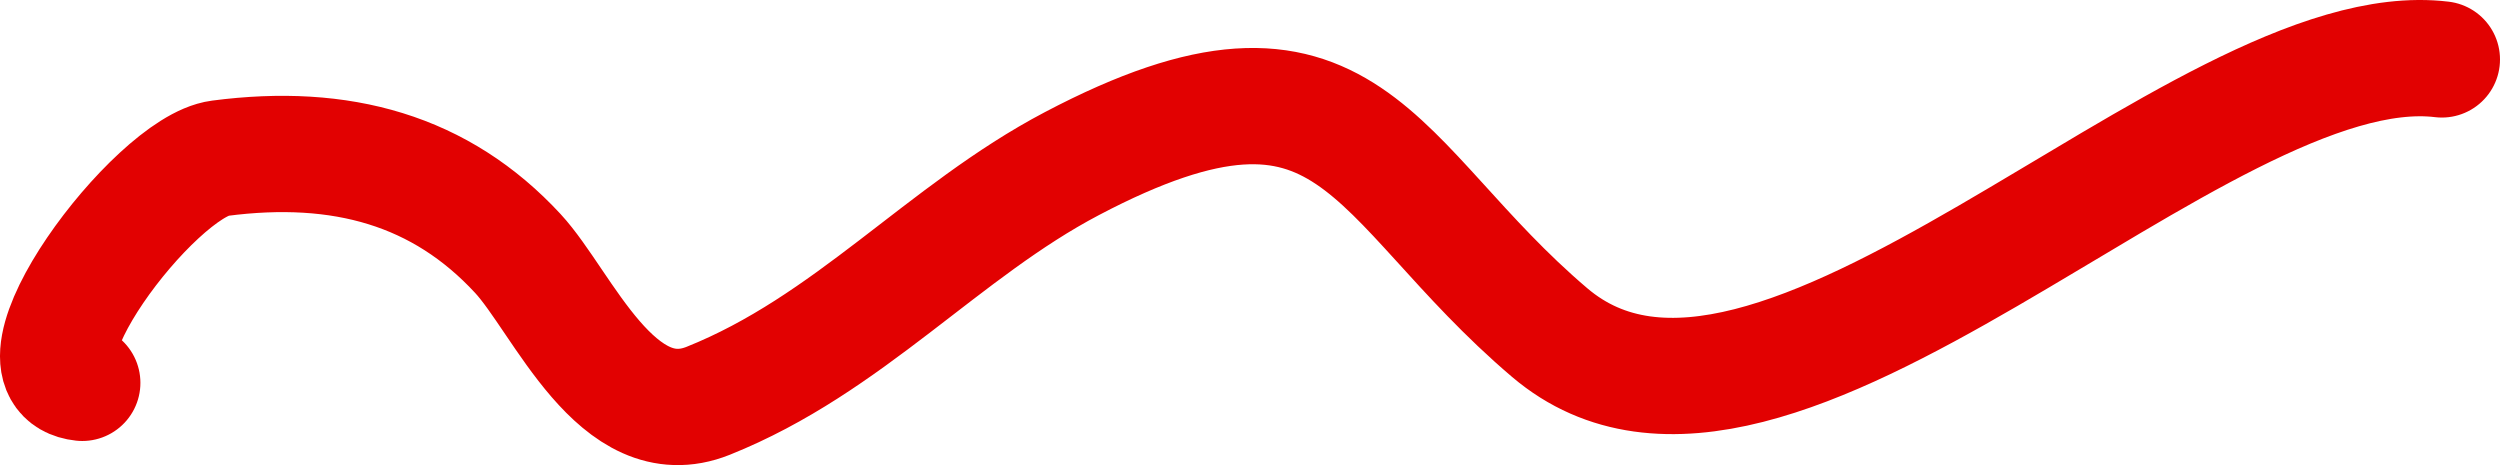 <?xml version="1.0" encoding="UTF-8"?> <svg xmlns="http://www.w3.org/2000/svg" width="43" height="8" viewBox="0 0 43 8" fill="none"><path d="M1.415 6.585C-0.026 6.432 2.659 2.868 3.779 2.722C5.872 2.448 7.582 2.927 8.907 4.36C9.679 5.195 10.611 7.521 12.18 6.894C14.603 5.925 16.221 3.979 18.435 2.815C23.245 0.284 23.573 3.102 26.654 5.72C30.483 8.974 37.816 0.514 42 1.022" stroke="#E20101" stroke-width="2" stroke-linecap="round"></path></svg> 